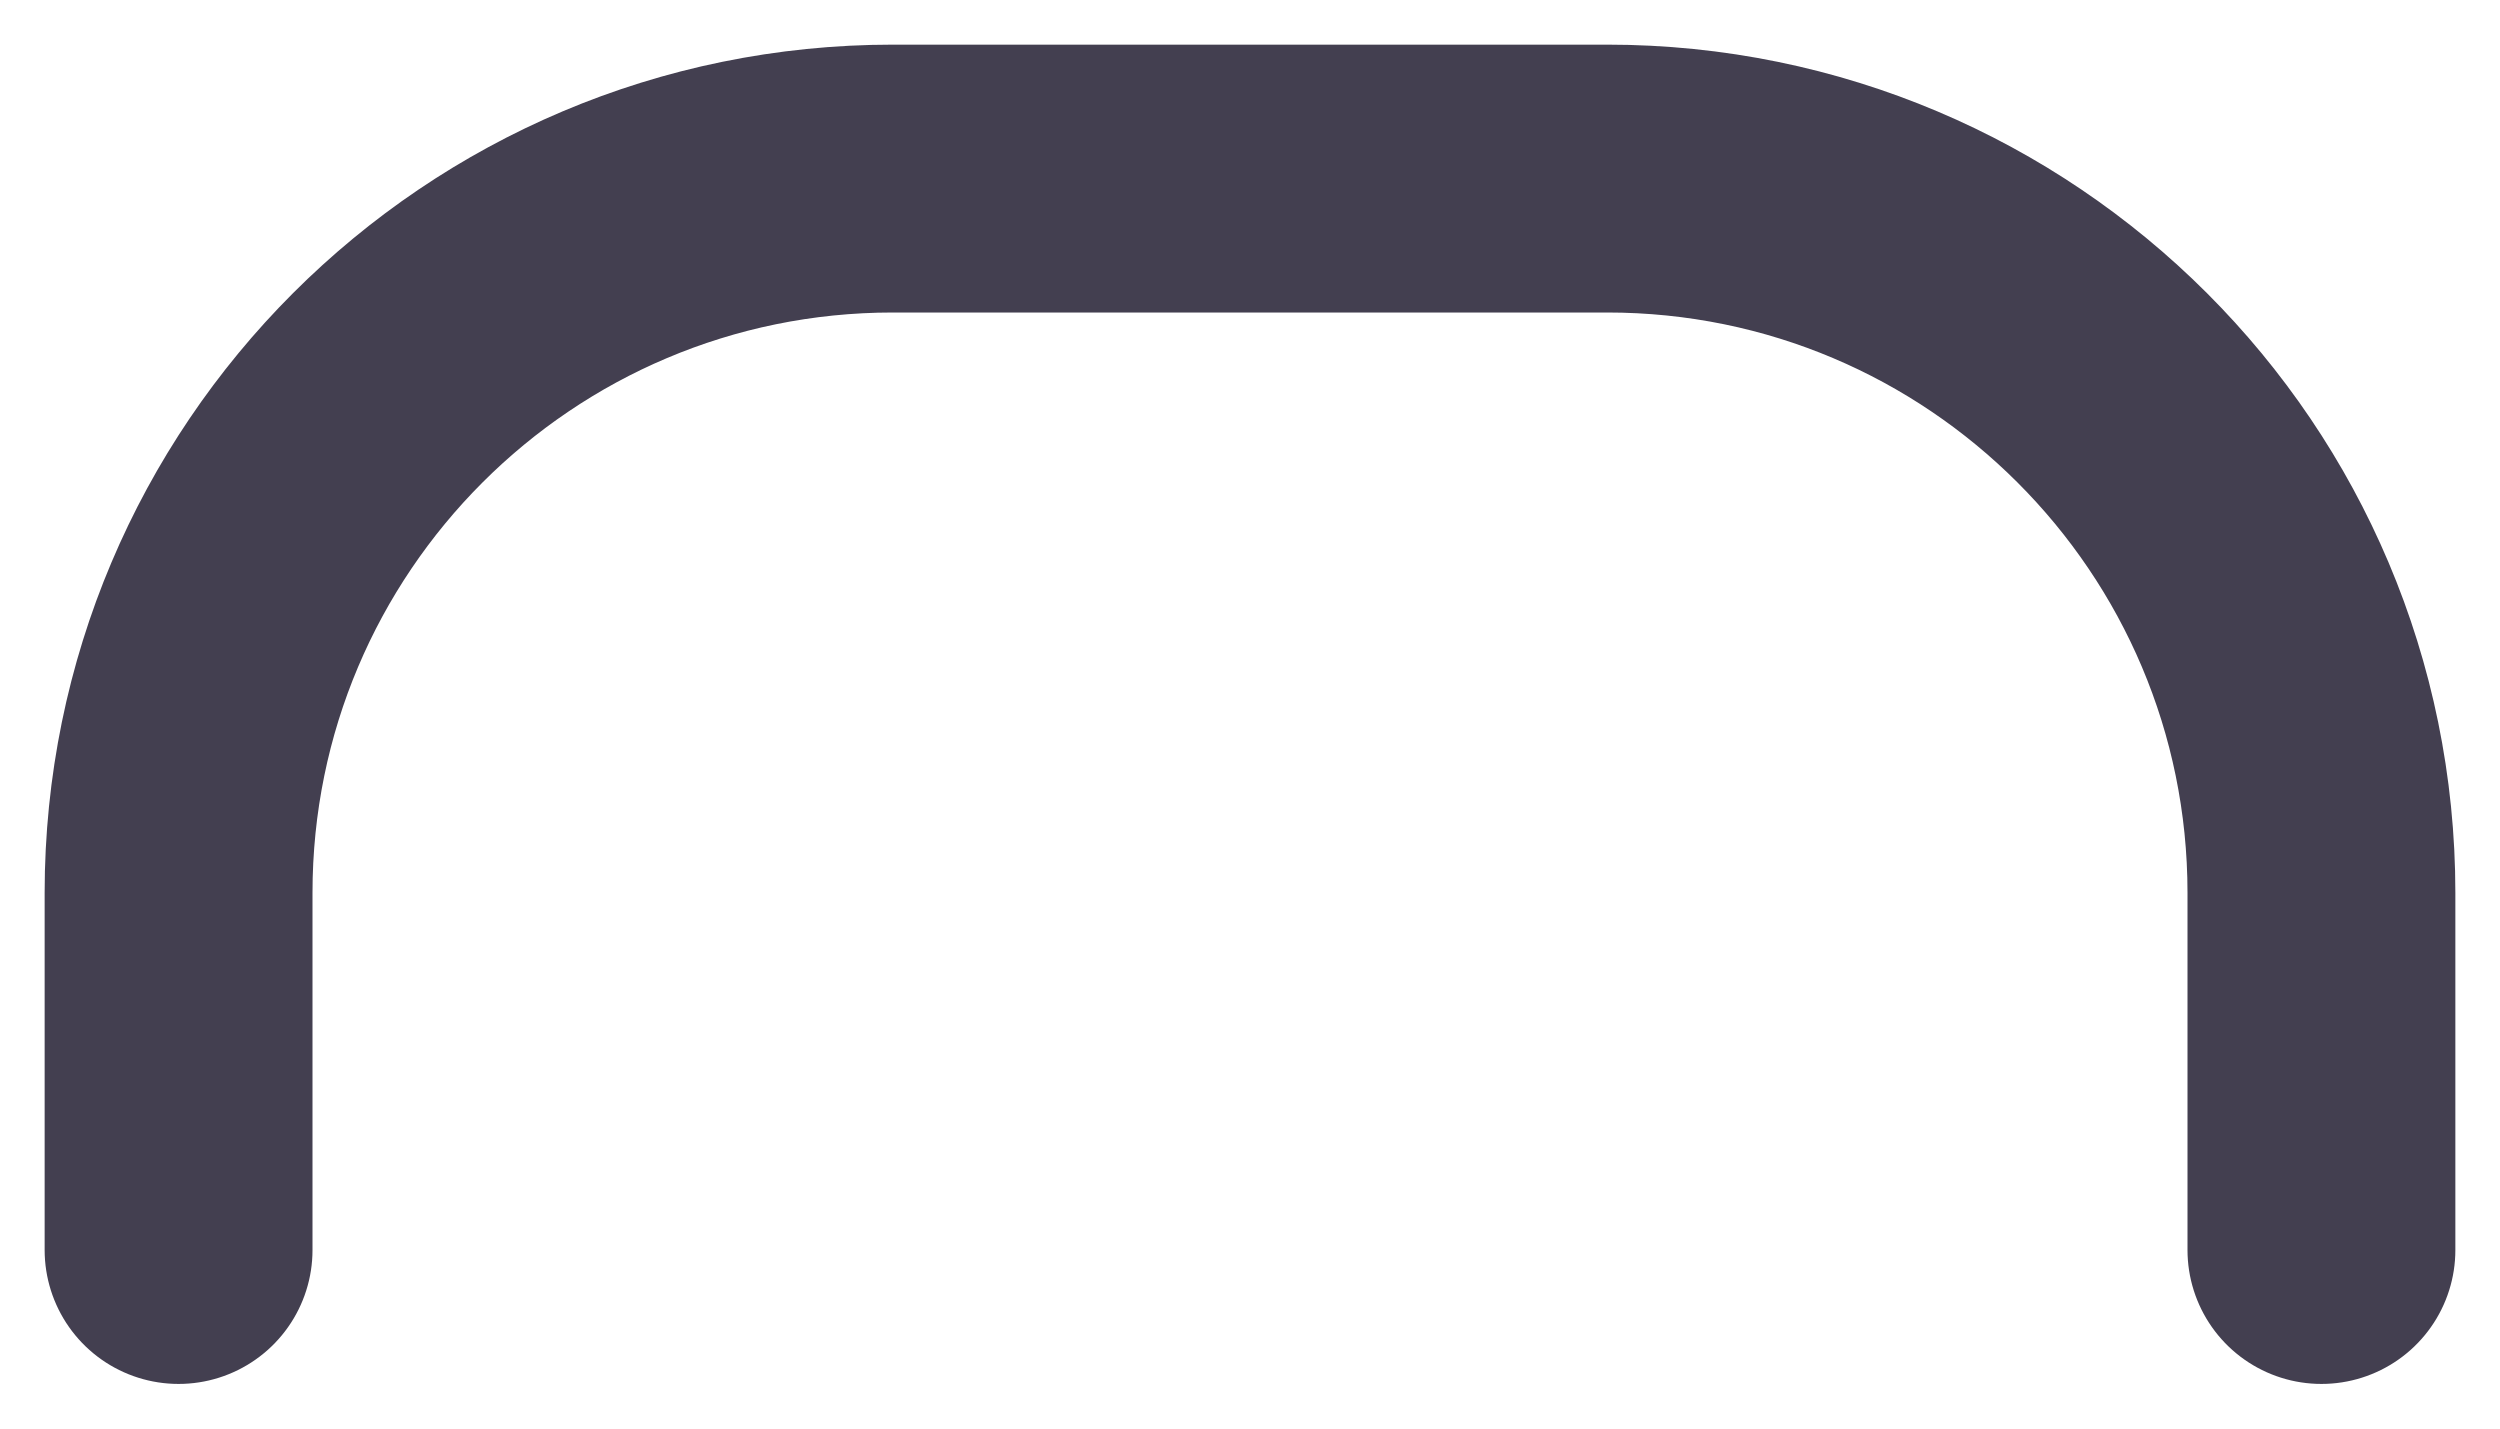 <?xml version="1.0" encoding="utf-8"?>
<svg xmlns="http://www.w3.org/2000/svg" fill="none" height="100%" overflow="visible" preserveAspectRatio="none" style="display: block;" viewBox="0 0 14 8" width="100%">
<path d="M1 7V5C1 2.791 2.791 1 5 1H9C11.209 1 13 2.791 13 5V7" id="Path" stroke="#2F2B3D" stroke-linecap="round" stroke-linejoin="round" stroke-opacity="0.9" stroke-width="1.5"/>
</svg>